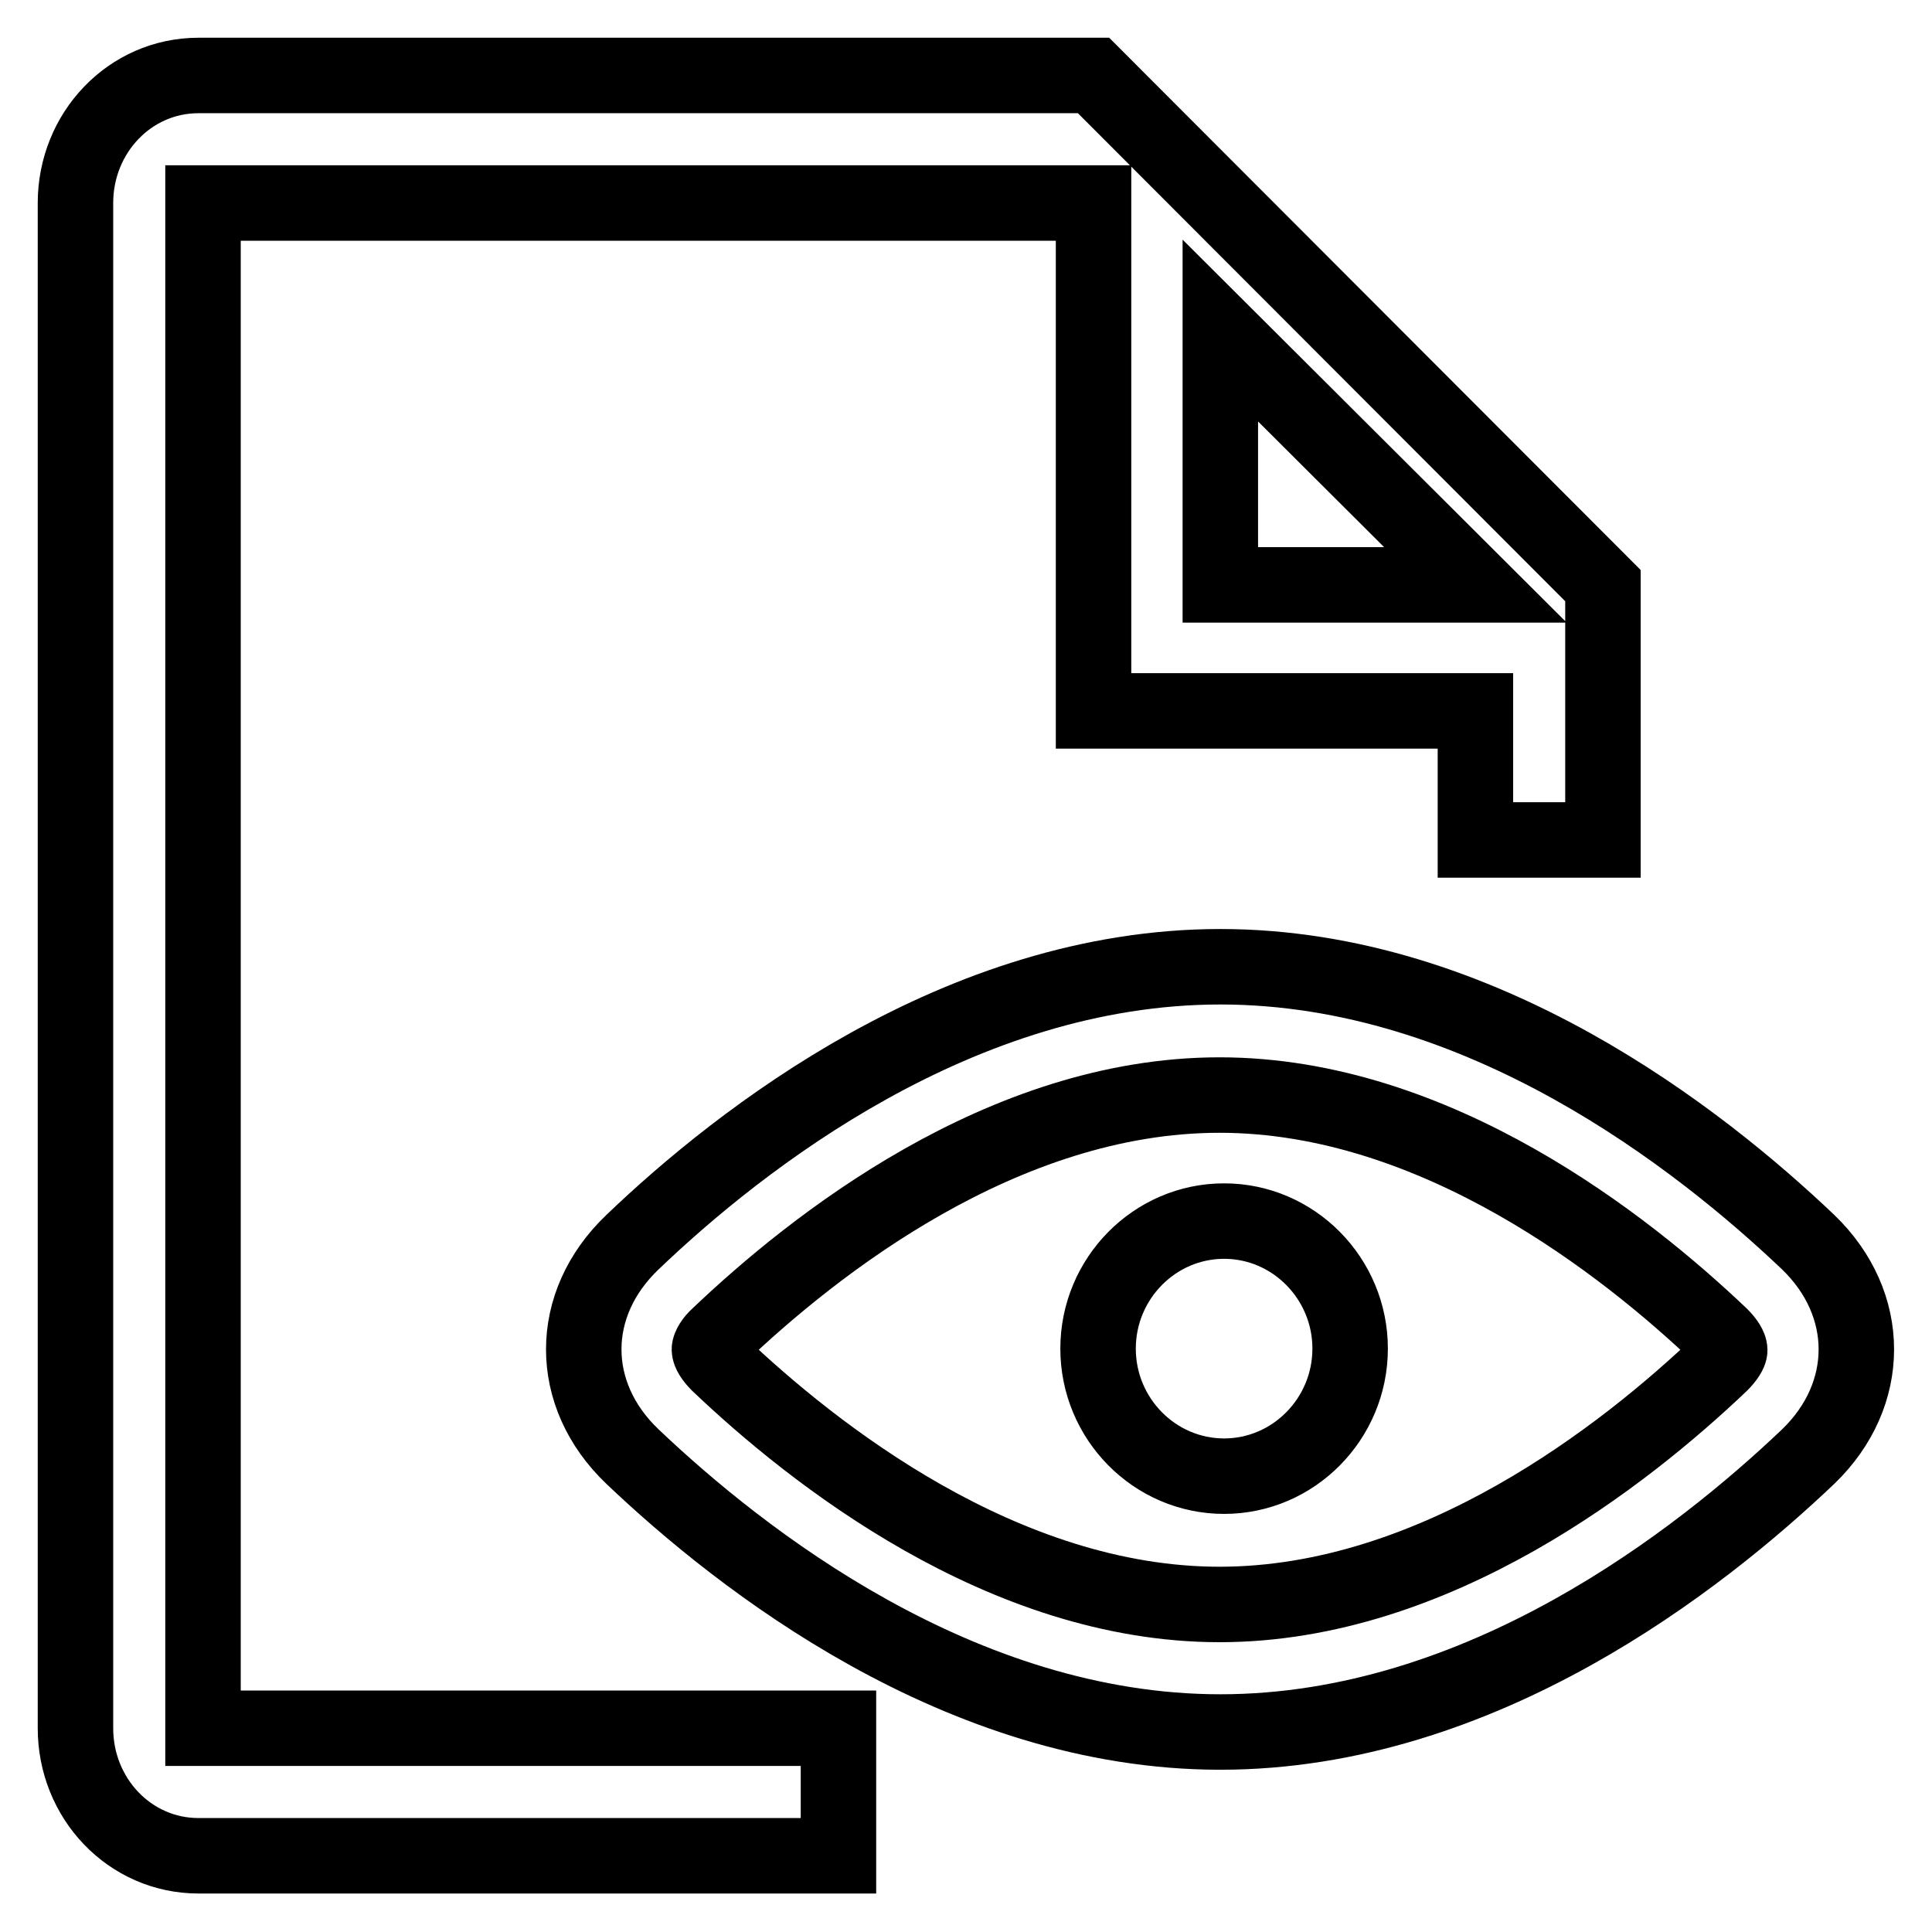 <?xml version="1.0" encoding="utf-8"?>
<!-- Svg Vector Icons : http://www.onlinewebfonts.com/icon -->
<!DOCTYPE svg PUBLIC "-//W3C//DTD SVG 1.1//EN" "http://www.w3.org/Graphics/SVG/1.1/DTD/svg11.dtd">
<svg version="1.1" xmlns="http://www.w3.org/2000/svg" xmlns:xlink="http://www.w3.org/1999/xlink" x="0px" y="0px" viewBox="0 0 256 256" enable-background="new 0 0 256 256" xml:space="preserve">
<g> <path stroke-width="10" fill-opacity="0" stroke="#000000"  d="M26.9,26.9h118v67.3h50.6v17.1h16.9V77.6L144.9,10H26.3C17.2,10,10,17.6,10,26.9v202.1 c0,9.3,7.2,16.9,16.3,16.9h84.8v-16.9H26.9V26.9z M161.7,43.8l33.8,33.7l-33.8,0L161.7,43.8z M239.6,164.6 c-14.3-13.6-43.3-36.5-77.9-36.5c-34.6,0-63.7,22.9-77.9,36.5c-8.6,8.2-8.6,20.2,0,28.4c14.3,13.6,43.4,36.5,77.9,36.5 c34.6,0,63.6-22.9,77.9-36.5C248.1,184.8,248.1,172.8,239.6,164.6z M228,180.7c-12.5,11.9-37.7,31.9-66.4,31.9 c-28.7,0-53.9-20-66.4-31.9c-0.8-0.8-1.2-1.5-1.2-1.9c0-0.3,0.4-1.1,1.2-1.8c12.5-11.9,37.6-31.9,66.4-31.9 c28.7,0,53.9,20,66.4,31.9c0.8,0.8,1.2,1.5,1.2,1.9C229.2,179.2,228.8,179.9,228,180.7z M162.2,161.8c-9.2,0-16.7,7.6-16.7,16.9 c0,9.3,7.5,16.9,16.7,16.9c9.2,0,16.7-7.6,16.7-16.9C178.9,169.4,171.4,161.8,162.2,161.8z"/></g>
</svg>
